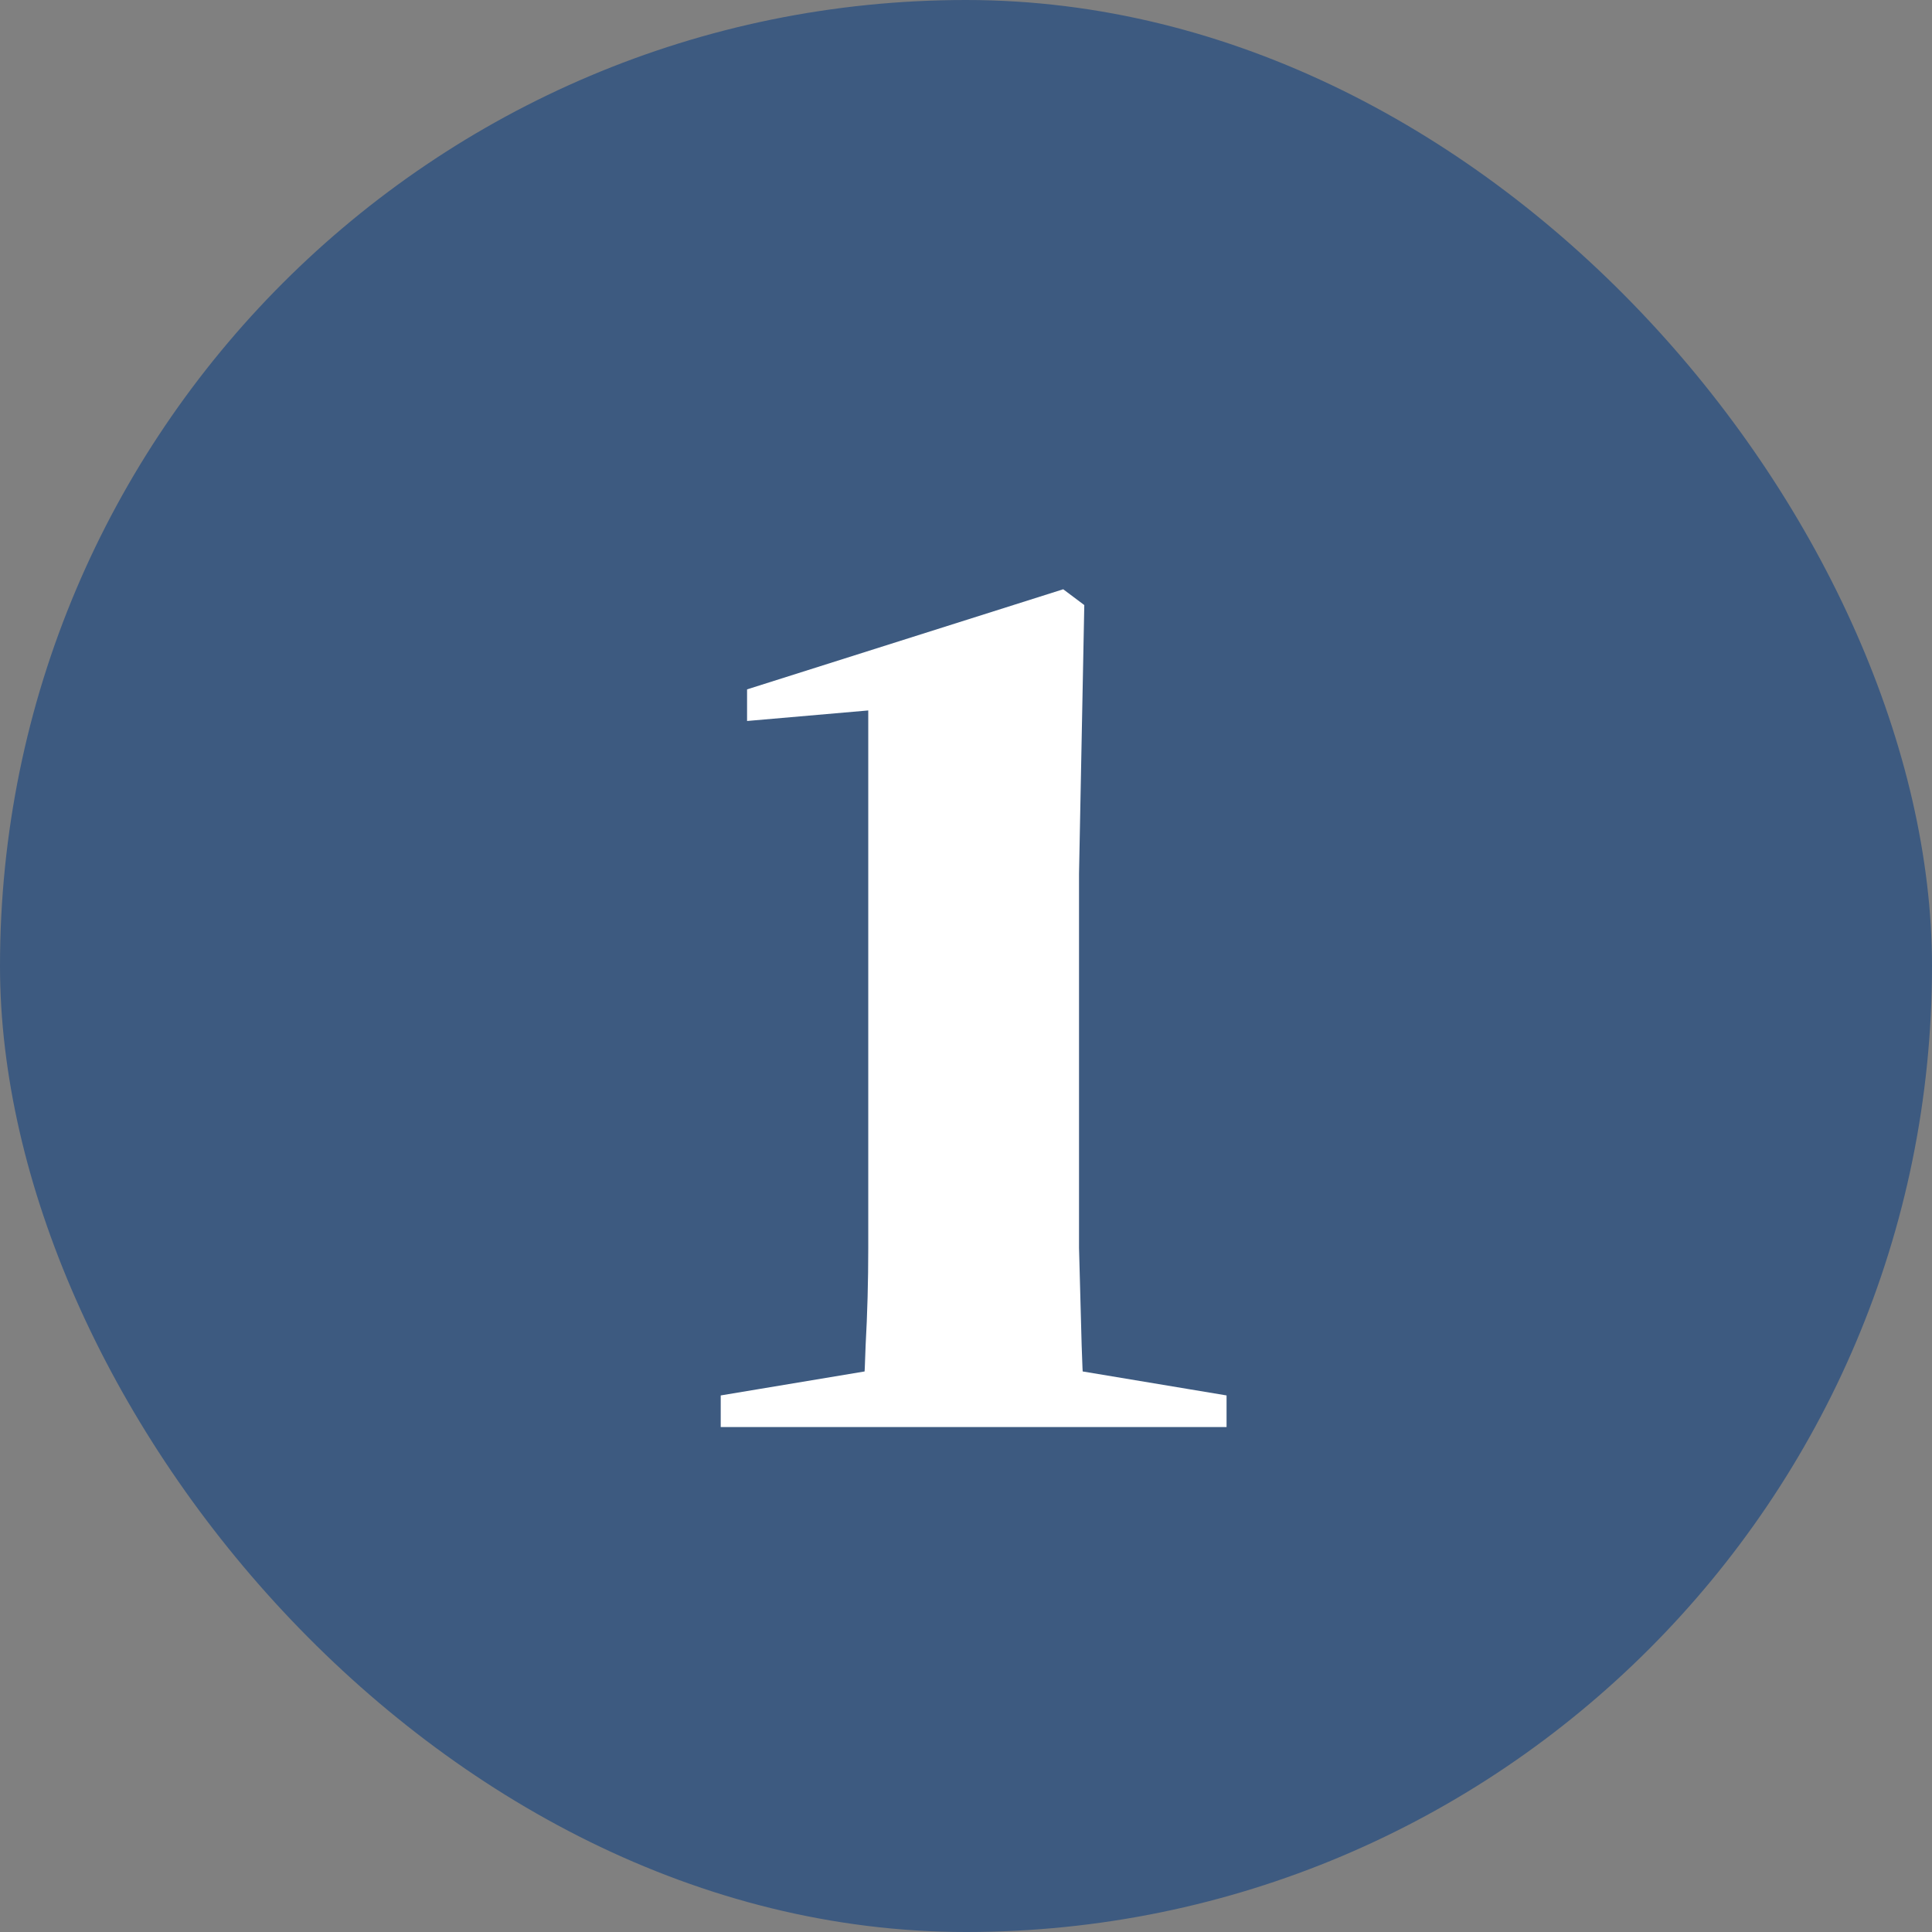 <?xml version="1.0" encoding="UTF-8"?>
<svg xmlns="http://www.w3.org/2000/svg" width="88" height="88" viewBox="0 0 88 88" fill="none">
  <rect x="0" y="0" width="88" height="88" fill="#808080" stroke="none"/>
  <rect width="88" height="88" rx="44" fill="#3D5A80"></rect>
  <path d="M32.828 65V63.56L41.468 62.12H47.228L55.868 63.56V65H32.828ZM39.188 65C39.308 63.92 39.388 62.68 39.428 61.28C39.508 59.84 39.548 58.36 39.548 56.84C39.548 55.32 39.548 53.88 39.548 52.52V32.36L34.028 32.84V31.4L48.428 26.84L49.388 27.56L49.148 39.8V52.52C49.148 53.88 49.148 55.32 49.148 56.84C49.188 58.36 49.228 59.84 49.268 61.28C49.308 62.68 49.388 63.92 49.508 65H39.188Z" fill="white"></path>
</svg>

